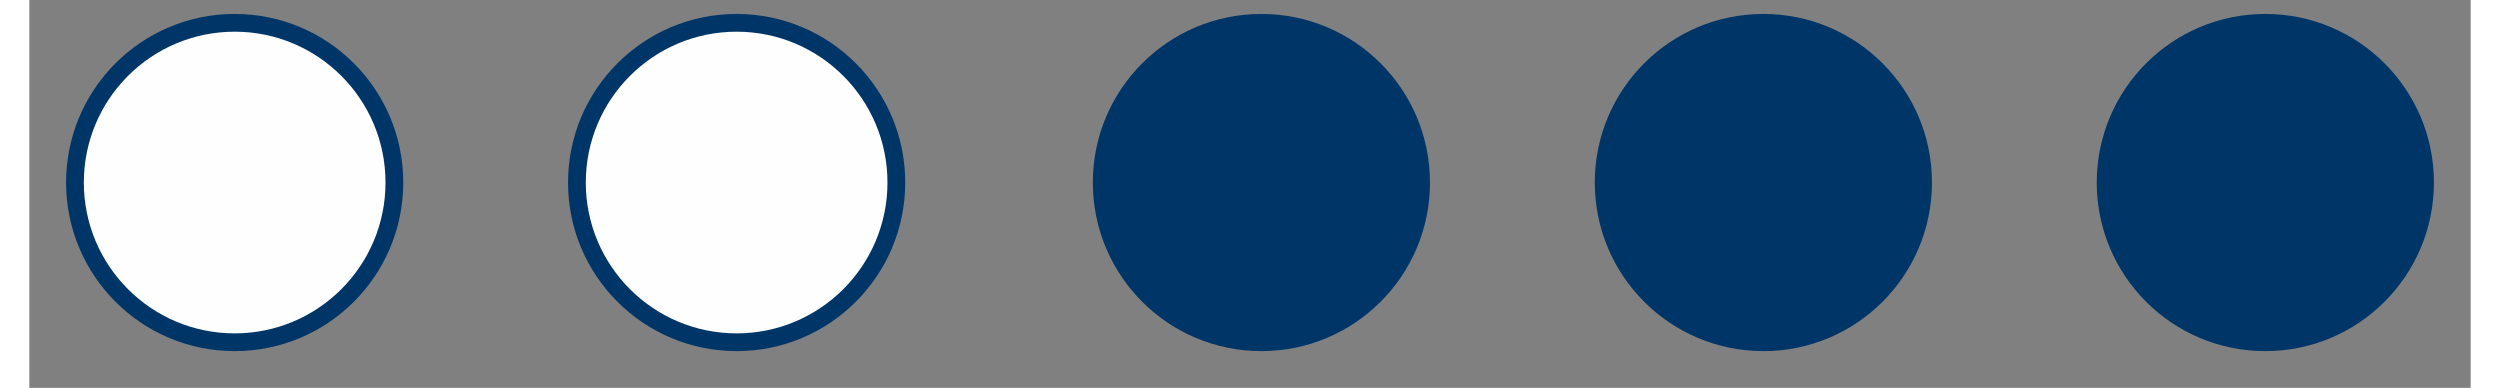 <?xml version="1.0" encoding="UTF-8"?>
<!DOCTYPE svg PUBLIC "-//W3C//DTD SVG 1.0//EN" "http://www.w3.org/TR/2001/REC-SVG-20010904/DTD/svg10.dtd">
<!-- Creator: CorelDRAW X7 -->
<svg xmlns="http://www.w3.org/2000/svg" xml:space="preserve" width="27.47mm" height="4.262mm" version="1.0" style="shape-rendering:geometricPrecision; text-rendering:geometricPrecision; image-rendering:optimizeQuality; fill-rule:evenodd; clip-rule:evenodd"
viewBox="0 0 107 17"
 xmlns:xlink="http://www.w3.org/1999/xlink">
 <rect x="0" y="0" width="107" height="17" fill="#808080" stroke="none"/>
 <defs>
  <style type="text/css">
   <![CDATA[
    .str0 {stroke:#003567;stroke-width:0.778}
    .fil0 {fill:none}
    .fil1 {fill:#FEFEFE}
    .fil2 {fill:#003567}
   ]]>
  </style>
 </defs>
 <g id="ramiky">
  <rect class="fil0" width="106.821" height="16.572"/>
 </g>
 <g id="Gulicky">
  <circle class="fil1 str0" cx="9" cy="8" r="7"/>
  <circle class="fil1 str0" cx="31" cy="8" r="7"/>
  <circle class="fil2 str0" cx="54" cy="8" r="7"/>
  <circle class="fil2 str0" cx="76" cy="8" r="7"/>
  <circle class="fil2 str0" cx="98" cy="8" r="7"/>
 </g>
</svg>
